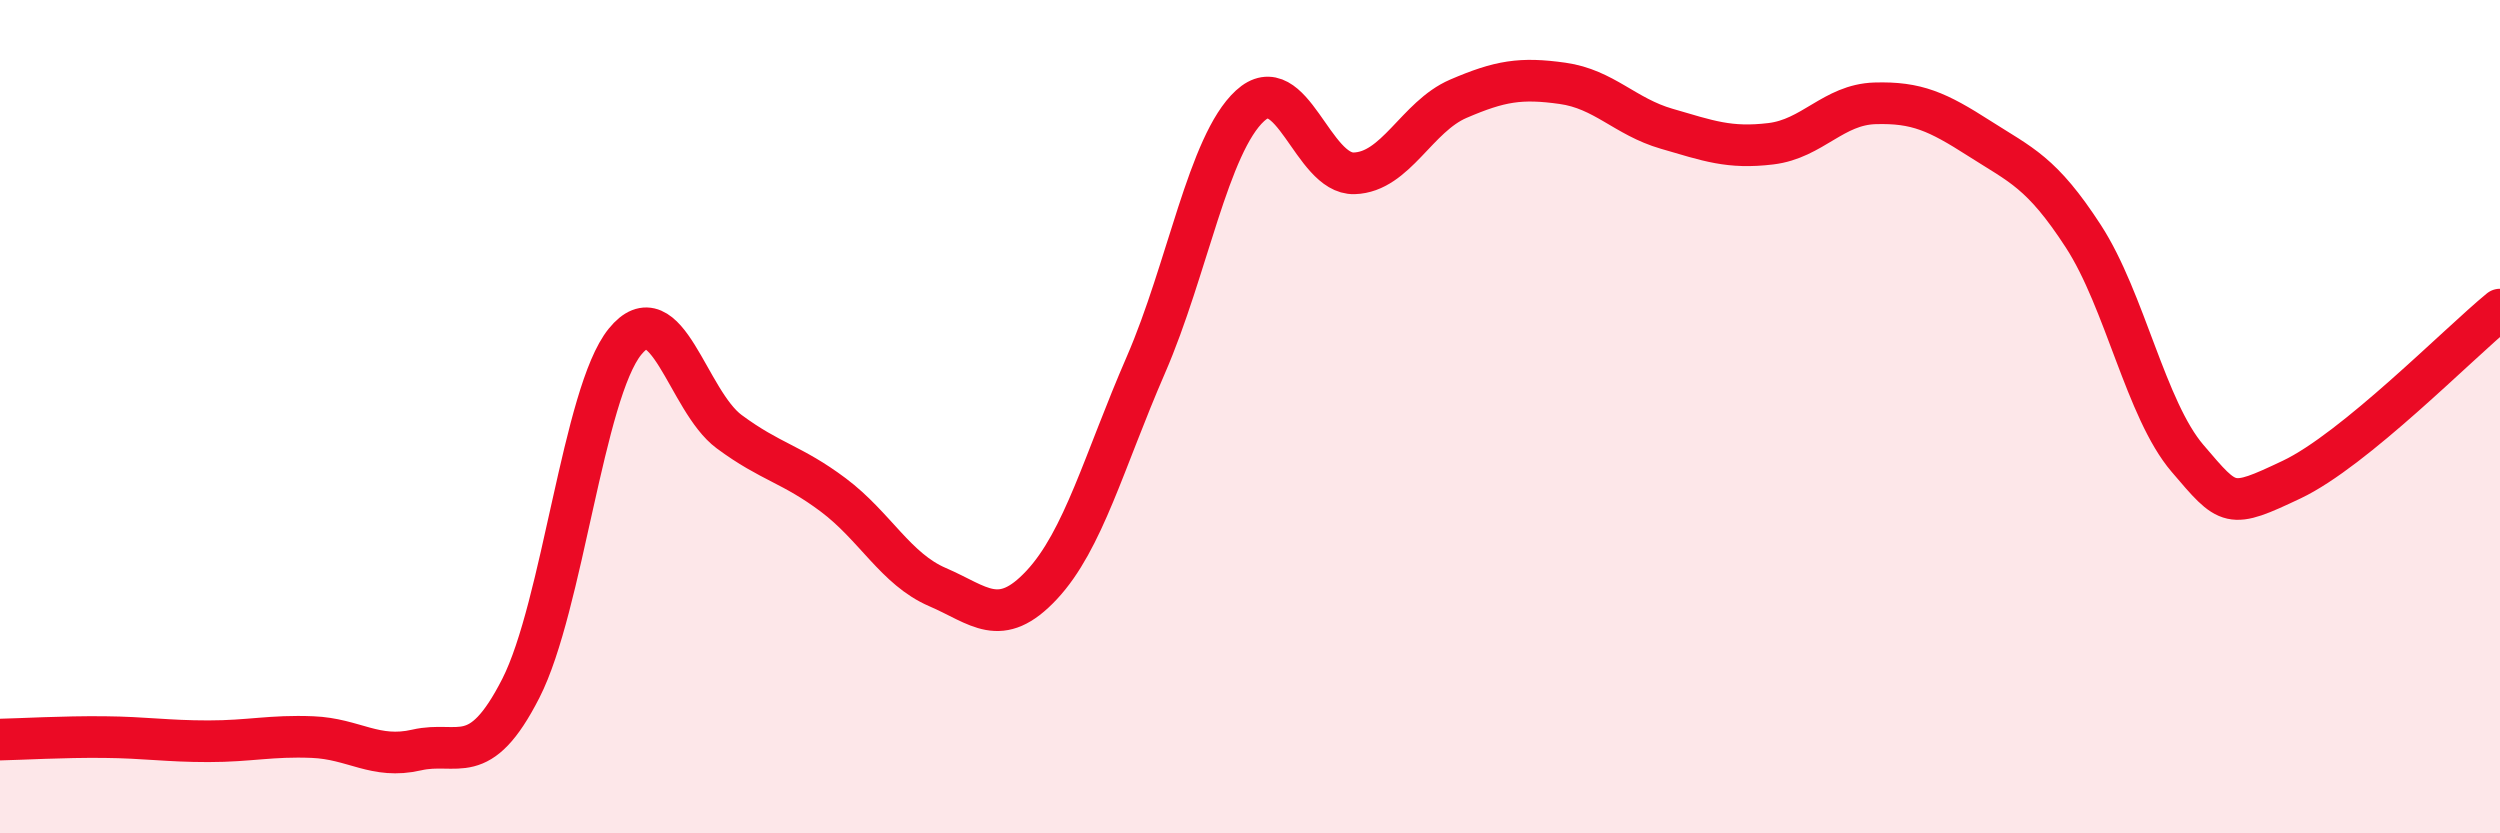 
    <svg width="60" height="20" viewBox="0 0 60 20" xmlns="http://www.w3.org/2000/svg">
      <path
        d="M 0,17.75 C 0.5,17.74 1.5,17.68 2.5,17.69 C 3.5,17.7 4,17.79 5,17.79 C 6,17.79 6.5,17.65 7.5,17.69 C 8.5,17.73 9,18.23 10,18 C 11,17.77 11.5,18.48 12.5,16.52 C 13.5,14.56 14,9.43 15,8.2 C 16,6.97 16.5,9.62 17.5,10.36 C 18.5,11.1 19,11.13 20,11.88 C 21,12.63 21.5,13.66 22.5,14.09 C 23.5,14.52 24,15.11 25,14.04 C 26,12.97 26.5,11.06 27.5,8.76 C 28.5,6.46 29,3.46 30,2.54 C 31,1.62 31.5,4.19 32.5,4.16 C 33.5,4.13 34,2.8 35,2.37 C 36,1.94 36.5,1.86 37.5,2 C 38.5,2.14 39,2.8 40,3.09 C 41,3.38 41.5,3.57 42.5,3.45 C 43.5,3.33 44,2.51 45,2.48 C 46,2.45 46.5,2.68 47.5,3.32 C 48.5,3.96 49,4.13 50,5.67 C 51,7.21 51.5,9.83 52.5,11 C 53.5,12.17 53.5,12.22 55,11.51 C 56.5,10.8 59,8.25 60,7.43L60 20L0 20Z"
        fill="#EB0A25"
        opacity="0.1"
        stroke-linecap="round"
        stroke-linejoin="round"
      />
      <path
        d="M 0,17.75 C 0.5,17.74 1.5,17.68 2.5,17.69 C 3.5,17.7 4,17.79 5,17.79 C 6,17.79 6.5,17.65 7.5,17.69 C 8.5,17.73 9,18.23 10,18 C 11,17.77 11.5,18.48 12.5,16.52 C 13.5,14.56 14,9.43 15,8.2 C 16,6.97 16.5,9.62 17.5,10.36 C 18.5,11.1 19,11.13 20,11.88 C 21,12.63 21.5,13.66 22.5,14.09 C 23.5,14.52 24,15.11 25,14.04 C 26,12.97 26.5,11.06 27.5,8.76 C 28.5,6.46 29,3.46 30,2.54 C 31,1.62 31.5,4.19 32.5,4.16 C 33.5,4.13 34,2.8 35,2.37 C 36,1.94 36.5,1.86 37.5,2 C 38.5,2.14 39,2.8 40,3.09 C 41,3.38 41.5,3.57 42.5,3.45 C 43.5,3.33 44,2.51 45,2.48 C 46,2.45 46.5,2.68 47.5,3.32 C 48.5,3.96 49,4.13 50,5.67 C 51,7.21 51.5,9.83 52.5,11 C 53.5,12.17 53.5,12.22 55,11.51 C 56.5,10.8 59,8.25 60,7.43"
        stroke="#EB0A25"
        stroke-width="1"
        fill="none"
        stroke-linecap="round"
        stroke-linejoin="round"
      />
    </svg>
  